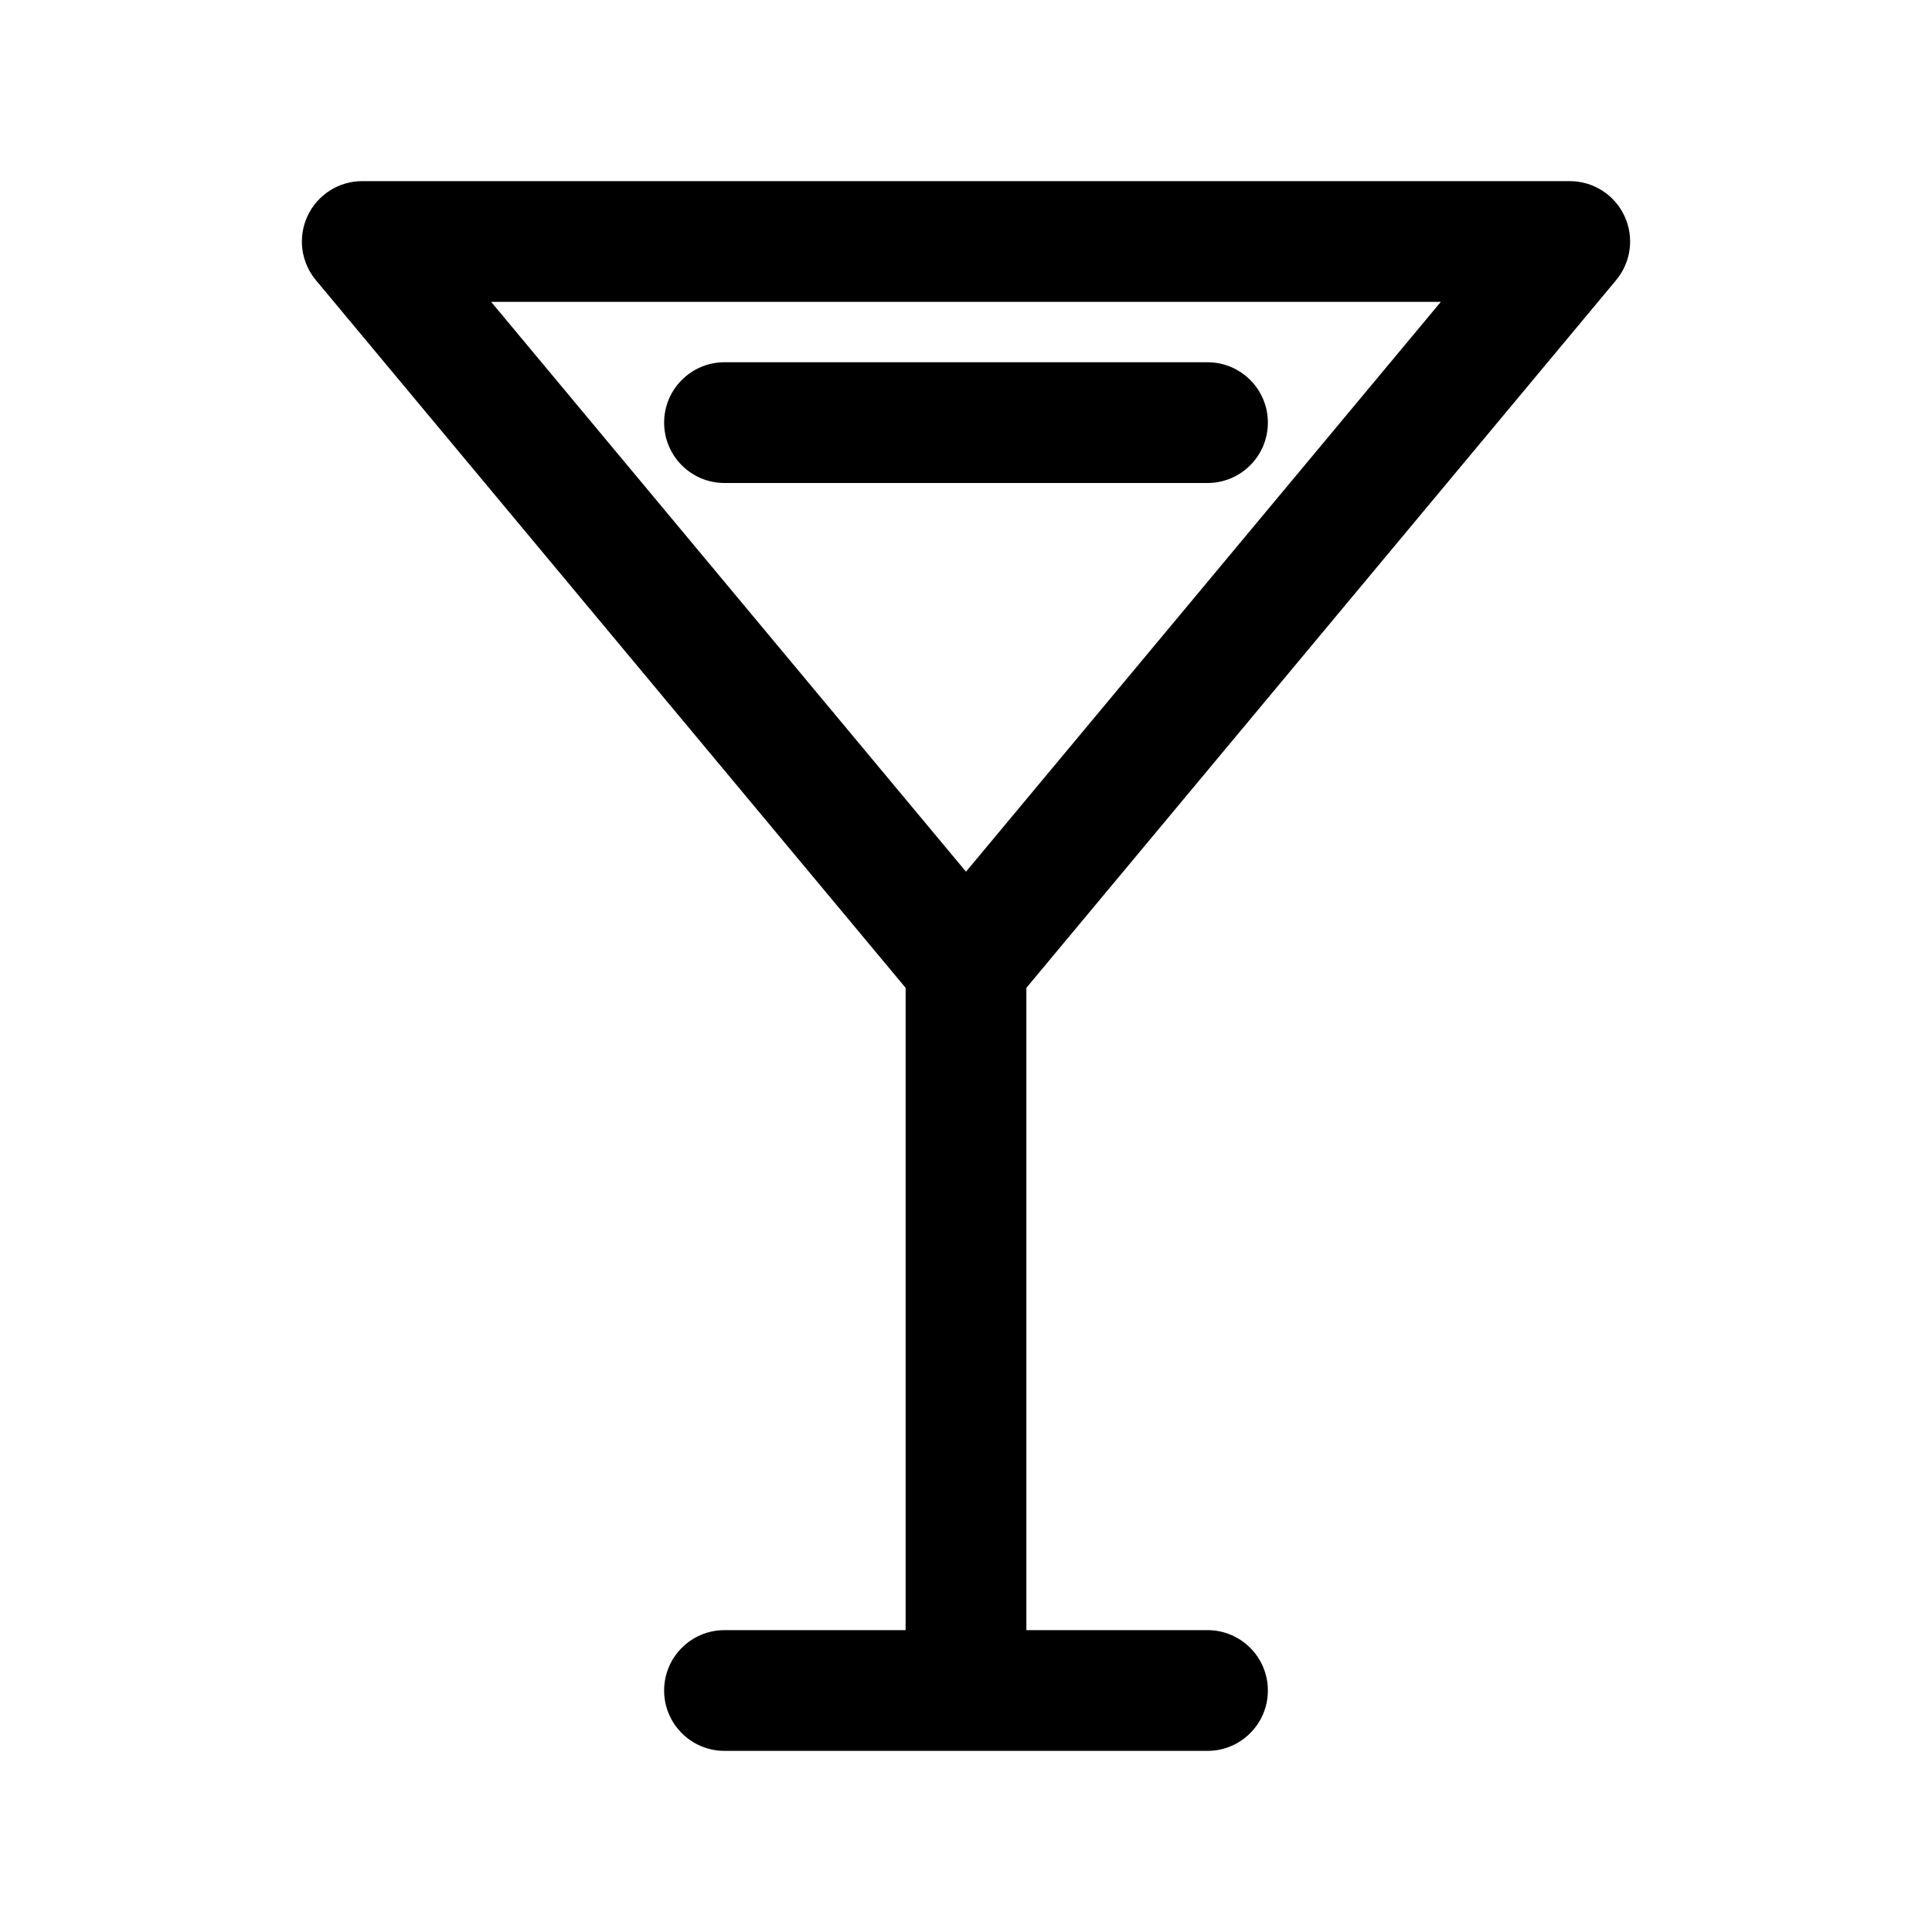 <svg enable-background="new 0 0 64 64" height="64" viewBox="0 0 64 64" width="64" xmlns="http://www.w3.org/2000/svg"><g id="Ebene_2"/><g id="Ebene_1"><g><path d="m53.536 9.28c.497-.596.604-1.426.275-2.128-.329-.703-1.035-1.152-1.811-1.152h-40c-.776 0-1.482.449-1.811 1.152-.329.702-.222 1.532.274 2.128l19.537 23.444v21.276h-6c-1.104 0-2 .896-2 2s.896 2 2 2h16c1.104 0 2-.896 2-2s-.896-2-2-2h-6v-21.276zm-5.807.72-15.729 18.876-15.73-18.876z"/><path d="m42 14c0-1.104-.896-2-2-2h-16c-1.104 0-2 .896-2 2s.896 2 2 2h16c1.104 0 2-.896 2-2z"/></g></g></svg>